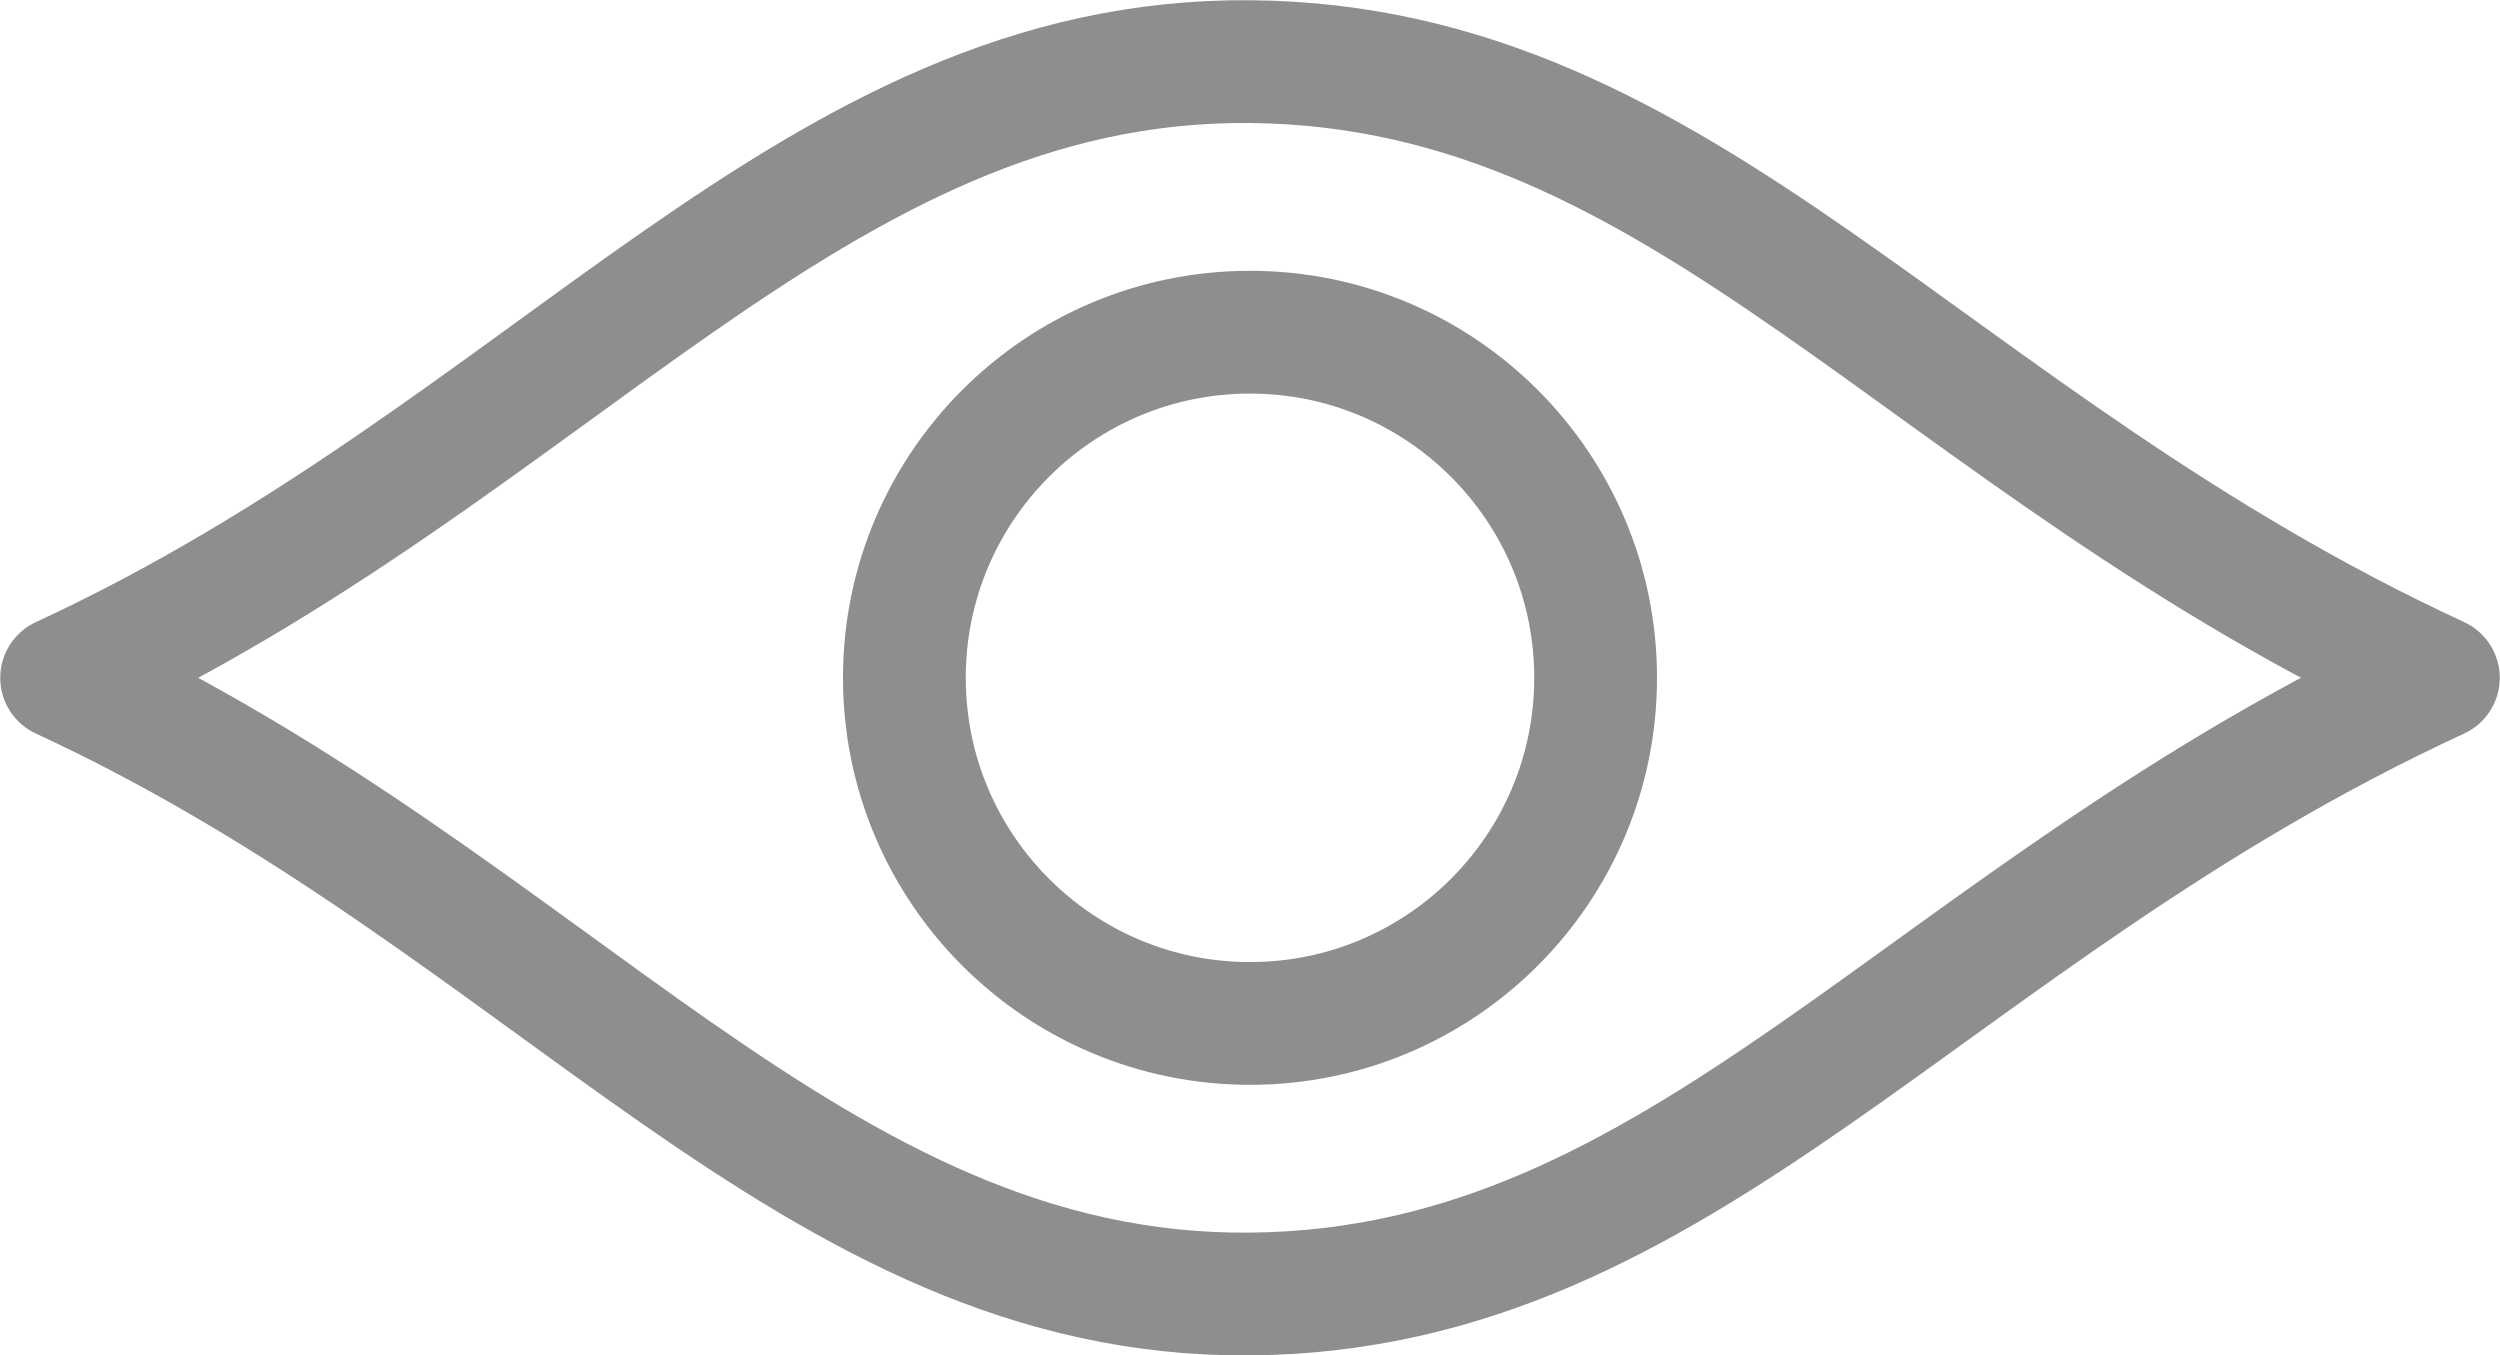 <?xml version="1.0" encoding="UTF-8" standalone="no"?>
<!-- Created with Inkscape (http://www.inkscape.org/) -->

<svg
   width="5.396mm"
   height="2.925mm"
   viewBox="0 0 5.396 2.925"
   version="1.1"
   id="svg1"
   inkscape:version="1.3.2 (091e20e, 2023-11-25, custom)"
   sodipodi:docname="eye-icon.svg"
   xmlns:inkscape="http://www.inkscape.org/namespaces/inkscape"
   xmlns:sodipodi="http://sodipodi.sourceforge.net/DTD/sodipodi-0.dtd"
   xmlns="http://www.w3.org/2000/svg"
   xmlns:svg="http://www.w3.org/2000/svg">
  <sodipodi:namedview
     id="namedview1"
     pagecolor="#ffffff"
     bordercolor="#666666"
     borderopacity="1.0"
     inkscape:showpageshadow="2"
     inkscape:pageopacity="0.0"
     inkscape:pagecheckerboard="0"
     inkscape:deskcolor="#d1d1d1"
     inkscape:document-units="mm"
     inkscape:zoom="22.6633"
     inkscape:cx="5.0080968"
     inkscape:cy="7.3466794"
     inkscape:window-width="1920"
     inkscape:window-height="991"
     inkscape:window-x="-9"
     inkscape:window-y="-9"
     inkscape:window-maximized="1"
     inkscape:current-layer="layer1" />
  <defs
     id="defs1" />
  <g
     inkscape:label="Layer 1"
     inkscape:groupmode="layer"
     id="layer1"
     transform="translate(-60.102,-33.996)">
    <path
       style="fill:none;stroke:#8e8e8e;stroke-width:0.265;stroke-linecap:round;stroke-linejoin:round;stroke-dasharray:none;stroke-opacity:1"
       d="m 62.8,36.789 c -0.943,0.008 -1.506,-0.84 -2.565,-1.33 1.06,-0.49 1.622,-1.338 2.565,-1.33 0.944,0.008 1.456,0.817 2.565,1.33 -1.11,0.513 -1.622,1.322 -2.565,1.33 z"
       id="path2"
       sodipodi:nodetypes="scscs" />
    <circle
       style="fill:none;fill-opacity:1;stroke:#8e8e8e;stroke-width:0.265;stroke-linecap:round;stroke-linejoin:round;stroke-dasharray:none;stroke-opacity:1"
       id="path3"
       cx="62.8"
       cy="35.459"
       r="0.746" />
  </g>
</svg>
